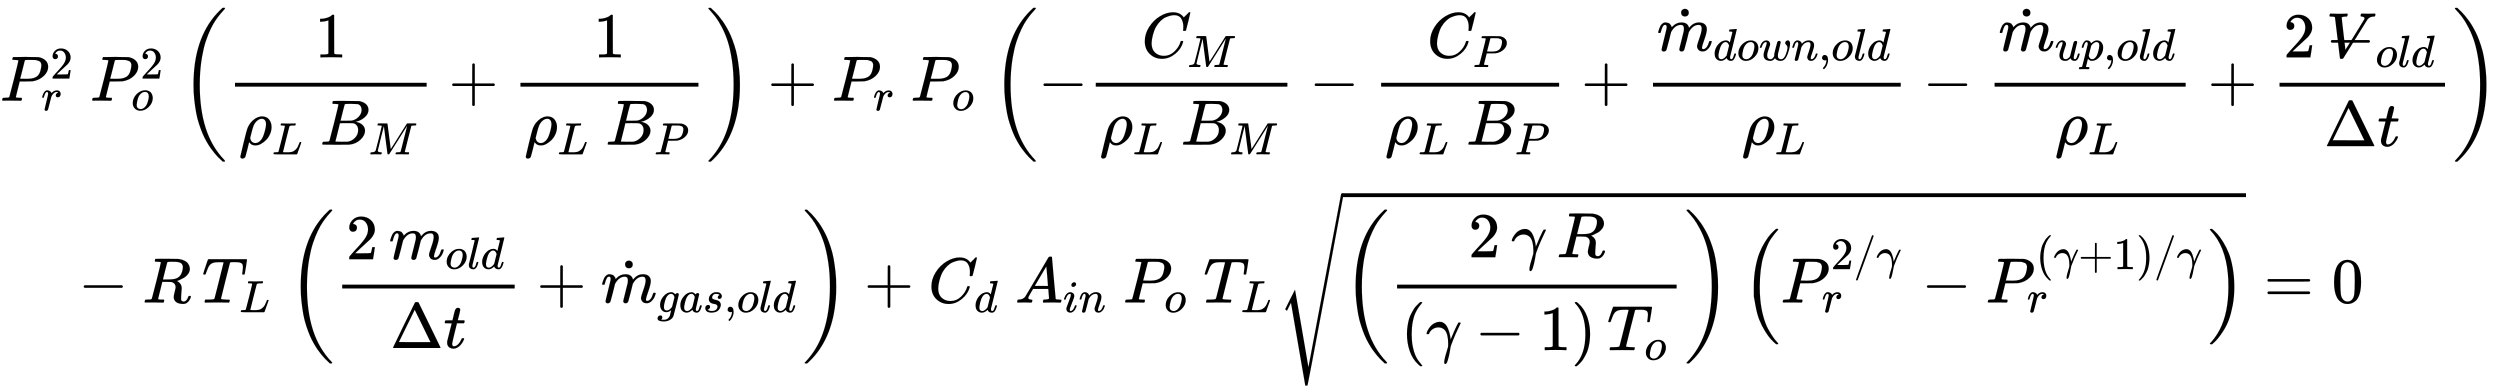 <svg xmlns="http://www.w3.org/2000/svg" role="img" aria-hidden="true" style="vertical-align: -10.51ex;font-size: 16pt;font-family: 'Cambria Math';color: Black;" viewBox="0 -1571.3 38991.5 6100.2" focusable="false" width="90.561ex" height="14.168ex" xmlns:xlink="http://www.w3.org/1999/xlink"><defs id="MathJax_SVG_glyphs"><path id="MJMATHI-50" stroke-width="1" d="M 287 628 Q 287 635 230 637 Q 206 637 199 638 T 192 648 Q 192 649 194 659 Q 200 679 203 681 T 397 683 Q 587 682 600 680 Q 664 669 707 631 T 751 530 Q 751 453 685 389 Q 616 321 507 303 Q 500 302 402 301 H 307 L 277 182 Q 247 66 247 59 Q 247 55 248 54 T 255 50 T 272 48 T 305 46 H 336 Q 342 37 342 35 Q 342 19 335 5 Q 330 0 319 0 Q 316 0 282 1 T 182 2 Q 120 2 87 2 T 51 1 Q 33 1 33 11 Q 33 13 36 25 Q 40 41 44 43 T 67 46 Q 94 46 127 49 Q 141 52 146 61 Q 149 65 218 339 T 287 628 Z M 645 554 Q 645 567 643 575 T 634 597 T 609 619 T 560 635 Q 553 636 480 637 Q 463 637 445 637 T 416 636 T 404 636 Q 391 635 386 627 Q 384 621 367 550 T 332 412 T 314 344 Q 314 342 395 342 H 407 H 430 Q 542 342 590 392 Q 617 419 631 471 T 645 554 Z" /><path id="MJMAIN-32" stroke-width="1" d="M 109 429 Q 82 429 66 447 T 50 491 Q 50 562 103 614 T 235 666 Q 326 666 387 610 T 449 465 Q 449 422 429 383 T 381 315 T 301 241 Q 265 210 201 149 L 142 93 L 218 92 Q 375 92 385 97 Q 392 99 409 186 V 189 H 449 V 186 Q 448 183 436 95 T 421 3 V 0 H 50 V 19 V 31 Q 50 38 56 46 T 86 81 Q 115 113 136 137 Q 145 147 170 174 T 204 211 T 233 244 T 261 278 T 284 308 T 305 340 T 320 369 T 333 401 T 340 431 T 343 464 Q 343 527 309 573 T 212 619 Q 179 619 154 602 T 119 569 T 109 550 Q 109 549 114 549 Q 132 549 151 535 T 170 489 Q 170 464 154 447 T 109 429 Z" /><path id="MJMATHI-72" stroke-width="1" d="M 21 287 Q 22 290 23 295 T 28 317 T 38 348 T 53 381 T 73 411 T 99 433 T 132 442 Q 161 442 183 430 T 214 408 T 225 388 Q 227 382 228 382 T 236 389 Q 284 441 347 441 H 350 Q 398 441 422 400 Q 430 381 430 363 Q 430 333 417 315 T 391 292 T 366 288 Q 346 288 334 299 T 322 328 Q 322 376 378 392 Q 356 405 342 405 Q 286 405 239 331 Q 229 315 224 298 T 190 165 Q 156 25 151 16 Q 138 -11 108 -11 Q 95 -11 87 -5 T 76 7 T 74 17 Q 74 30 114 189 T 154 366 Q 154 405 128 405 Q 107 405 92 377 T 68 316 T 57 280 Q 55 278 41 278 H 27 Q 21 284 21 287 Z" /><path id="MJMATHI-6F" stroke-width="1" d="M 201 -11 Q 126 -11 80 38 T 34 156 Q 34 221 64 279 T 146 380 Q 222 441 301 441 Q 333 441 341 440 Q 354 437 367 433 T 402 417 T 438 387 T 464 338 T 476 268 Q 476 161 390 75 T 201 -11 Z M 121 120 Q 121 70 147 48 T 206 26 Q 250 26 289 58 T 351 142 Q 360 163 374 216 T 388 308 Q 388 352 370 375 Q 346 405 306 405 Q 243 405 195 347 Q 158 303 140 230 T 121 120 Z" /><path id="MJMAIN-28" stroke-width="1" d="M 94 250 Q 94 319 104 381 T 127 488 T 164 576 T 202 643 T 244 695 T 277 729 T 302 750 H 315 H 319 Q 333 750 333 741 Q 333 738 316 720 T 275 667 T 226 581 T 184 443 T 167 250 T 184 58 T 225 -81 T 274 -167 T 316 -220 T 333 -241 Q 333 -250 318 -250 H 315 H 302 L 274 -226 Q 180 -141 137 -14 T 94 250 Z" /><path id="MJMAIN-31" stroke-width="1" d="M 213 578 L 200 573 Q 186 568 160 563 T 102 556 H 83 V 602 H 102 Q 149 604 189 617 T 245 641 T 273 663 Q 275 666 285 666 Q 294 666 302 660 V 361 L 303 61 Q 310 54 315 52 T 339 48 T 401 46 H 427 V 0 H 416 Q 395 3 257 3 Q 121 3 100 0 H 88 V 46 H 114 Q 136 46 152 46 T 177 47 T 193 50 T 201 52 T 207 57 T 213 61 V 578 Z" /><path id="MJMATHI-3C1" stroke-width="1" d="M 58 -216 Q 25 -216 23 -186 Q 23 -176 73 26 T 127 234 Q 143 289 182 341 Q 252 427 341 441 Q 343 441 349 441 T 359 442 Q 432 442 471 394 T 510 276 Q 510 219 486 165 T 425 74 T 345 13 T 266 -10 H 255 H 248 Q 197 -10 165 35 L 160 41 L 133 -71 Q 108 -168 104 -181 T 92 -202 Q 76 -216 58 -216 Z M 424 322 Q 424 359 407 382 T 357 405 Q 322 405 287 376 T 231 300 Q 217 269 193 170 L 176 102 Q 193 26 260 26 Q 298 26 334 62 Q 367 92 389 158 T 418 266 T 424 322 Z" /><path id="MJMATHI-4C" stroke-width="1" d="M 228 637 Q 194 637 192 641 Q 191 643 191 649 Q 191 673 202 682 Q 204 683 217 683 Q 271 680 344 680 Q 485 680 506 683 H 518 Q 524 677 524 674 T 522 656 Q 517 641 513 637 H 475 Q 406 636 394 628 Q 387 624 380 600 T 313 336 Q 297 271 279 198 T 252 88 L 243 52 Q 243 48 252 48 T 311 46 H 328 Q 360 46 379 47 T 428 54 T 478 72 T 522 106 T 564 161 Q 580 191 594 228 T 611 270 Q 616 273 628 273 H 641 Q 647 264 647 262 T 627 203 T 583 83 T 557 9 Q 555 4 553 3 T 537 0 T 494 -1 Q 483 -1 418 -1 T 294 0 H 116 Q 32 0 32 10 Q 32 17 34 24 Q 39 43 44 45 Q 48 46 59 46 H 65 Q 92 46 125 49 Q 139 52 144 61 Q 147 65 216 339 T 285 628 Q 285 635 228 637 Z" /><path id="MJMATHI-42" stroke-width="1" d="M 231 637 Q 204 637 199 638 T 194 649 Q 194 676 205 682 Q 206 683 335 683 Q 594 683 608 681 Q 671 671 713 636 T 756 544 Q 756 480 698 429 T 565 360 L 555 357 Q 619 348 660 311 T 702 219 Q 702 146 630 78 T 453 1 Q 446 0 242 0 Q 42 0 39 2 Q 35 5 35 10 Q 35 17 37 24 Q 42 43 47 45 Q 51 46 62 46 H 68 Q 95 46 128 49 Q 142 52 147 61 Q 150 65 219 339 T 288 628 Q 288 635 231 637 Z M 649 544 Q 649 574 634 600 T 585 634 Q 578 636 493 637 Q 473 637 451 637 T 416 636 H 403 Q 388 635 384 626 Q 382 622 352 506 Q 352 503 351 500 L 320 374 H 401 Q 482 374 494 376 Q 554 386 601 434 T 649 544 Z M 595 229 Q 595 273 572 302 T 512 336 Q 506 337 429 337 Q 311 337 310 336 Q 310 334 293 263 T 258 122 L 240 52 Q 240 48 252 48 T 333 46 Q 422 46 429 47 Q 491 54 543 105 T 595 229 Z" /><path id="MJMATHI-4D" stroke-width="1" d="M 289 629 Q 289 635 232 637 Q 208 637 201 638 T 194 648 Q 194 649 196 659 Q 197 662 198 666 T 199 671 T 201 676 T 203 679 T 207 681 T 212 683 T 220 683 T 232 684 Q 238 684 262 684 T 307 683 Q 386 683 398 683 T 414 678 Q 415 674 451 396 L 487 117 L 510 154 Q 534 190 574 254 T 662 394 Q 837 673 839 675 Q 840 676 842 678 T 846 681 L 852 683 H 948 Q 965 683 988 683 T 1017 684 Q 1051 684 1051 673 Q 1051 668 1048 656 T 1045 643 Q 1041 637 1008 637 Q 968 636 957 634 T 939 623 Q 936 618 867 340 T 797 59 Q 797 55 798 54 T 805 50 T 822 48 T 855 46 H 886 Q 892 37 892 35 Q 892 19 885 5 Q 880 0 869 0 Q 864 0 828 1 T 736 2 Q 675 2 644 2 T 609 1 Q 592 1 592 11 Q 592 13 594 25 Q 598 41 602 43 T 625 46 Q 652 46 685 49 Q 699 52 704 61 Q 706 65 742 207 T 813 490 T 848 631 L 654 322 Q 458 10 453 5 Q 451 4 449 3 Q 444 0 433 0 Q 418 0 415 7 Q 413 11 374 317 L 335 624 L 267 354 Q 200 88 200 79 Q 206 46 272 46 H 282 Q 288 41 289 37 T 286 19 Q 282 3 278 1 Q 274 0 267 0 Q 265 0 255 0 T 221 1 T 157 2 Q 127 2 95 1 T 58 0 Q 43 0 39 2 T 35 11 Q 35 13 38 25 T 43 40 Q 45 46 65 46 Q 135 46 154 86 Q 158 92 223 354 T 289 629 Z" /><path id="MJMAIN-2B" stroke-width="1" d="M 56 237 T 56 250 T 70 270 H 369 V 420 L 370 570 Q 380 583 389 583 Q 402 583 409 568 V 270 H 707 Q 722 262 722 250 T 707 230 H 409 V -68 Q 401 -82 391 -82 H 389 H 387 Q 375 -82 369 -68 V 230 H 70 Q 56 237 56 250 Z" /><path id="MJMAIN-29" stroke-width="1" d="M 60 749 L 64 750 Q 69 750 74 750 H 86 L 114 726 Q 208 641 251 514 T 294 250 Q 294 182 284 119 T 261 12 T 224 -76 T 186 -143 T 145 -194 T 113 -227 T 90 -246 Q 87 -249 86 -250 H 74 Q 66 -250 63 -250 T 58 -247 T 55 -238 Q 56 -237 66 -225 Q 221 -64 221 250 T 66 725 Q 56 737 55 738 Q 55 746 60 749 Z" /><path id="MJSZ3-28" stroke-width="1" d="M 701 -940 Q 701 -943 695 -949 H 664 Q 662 -947 636 -922 T 591 -879 T 537 -818 T 475 -737 T 412 -636 T 350 -511 T 295 -362 T 250 -186 T 221 17 T 209 251 Q 209 962 573 1361 Q 596 1386 616 1405 T 649 1437 T 664 1450 H 695 Q 701 1444 701 1441 Q 701 1436 681 1415 T 629 1356 T 557 1261 T 476 1118 T 400 927 T 340 675 T 308 359 Q 306 321 306 250 Q 306 -139 400 -430 T 690 -924 Q 701 -936 701 -940 Z" /><path id="MJSZ3-29" stroke-width="1" d="M 34 1438 Q 34 1446 37 1448 T 50 1450 H 56 H 71 Q 73 1448 99 1423 T 144 1380 T 198 1319 T 260 1238 T 323 1137 T 385 1013 T 440 864 T 485 688 T 514 485 T 526 251 Q 526 134 519 53 Q 472 -519 162 -860 Q 139 -885 119 -904 T 86 -936 T 71 -949 H 56 Q 43 -949 39 -947 T 34 -937 Q 88 -883 140 -813 Q 428 -430 428 251 Q 428 453 402 628 T 338 922 T 245 1146 T 145 1309 T 46 1425 Q 44 1427 42 1429 T 39 1433 T 36 1436 L 34 1438 Z" /><path id="MJMAIN-2212" stroke-width="1" d="M 84 237 T 84 250 T 98 270 H 679 Q 694 262 694 250 T 679 230 H 98 Q 84 237 84 250 Z" /><path id="MJMATHI-43" stroke-width="1" d="M 50 252 Q 50 367 117 473 T 286 641 T 490 704 Q 580 704 633 653 Q 642 643 648 636 T 656 626 L 657 623 Q 660 623 684 649 Q 691 655 699 663 T 715 679 T 725 690 L 740 705 H 746 Q 760 705 760 698 Q 760 694 728 561 Q 692 422 692 421 Q 690 416 687 415 T 669 413 H 653 Q 647 419 647 422 Q 647 423 648 429 T 650 449 T 651 481 Q 651 552 619 605 T 510 659 Q 484 659 454 652 T 382 628 T 299 572 T 226 479 Q 194 422 175 346 T 156 222 Q 156 108 232 58 Q 280 24 350 24 Q 441 24 512 92 T 606 240 Q 610 253 612 255 T 628 257 Q 648 257 648 248 Q 648 243 647 239 Q 618 132 523 55 T 319 -22 Q 206 -22 128 53 T 50 252 Z" /><path id="MJMATHI-6D" stroke-width="1" d="M 21 287 Q 22 293 24 303 T 36 341 T 56 388 T 88 425 T 132 442 T 175 435 T 205 417 T 221 395 T 229 376 L 231 369 Q 231 367 232 367 L 243 378 Q 303 442 384 442 Q 401 442 415 440 T 441 433 T 460 423 T 475 411 T 485 398 T 493 385 T 497 373 T 500 364 T 502 357 L 510 367 Q 573 442 659 442 Q 713 442 746 415 T 780 336 Q 780 285 742 178 T 704 50 Q 705 36 709 31 T 724 26 Q 752 26 776 56 T 815 138 Q 818 149 821 151 T 837 153 Q 857 153 857 145 Q 857 144 853 130 Q 845 101 831 73 T 785 17 T 716 -10 Q 669 -10 648 17 T 627 73 Q 627 92 663 193 T 700 345 Q 700 404 656 404 H 651 Q 565 404 506 303 L 499 291 L 466 157 Q 433 26 428 16 Q 415 -11 385 -11 Q 372 -11 364 -4 T 353 8 T 350 18 Q 350 29 384 161 L 420 307 Q 423 322 423 345 Q 423 404 379 404 H 374 Q 288 404 229 303 L 222 291 L 189 157 Q 156 26 151 16 Q 138 -11 108 -11 Q 95 -11 87 -5 T 76 7 T 74 17 Q 74 30 112 181 Q 151 335 151 342 Q 154 357 154 369 Q 154 405 129 405 Q 107 405 92 377 T 69 316 T 57 280 Q 55 278 41 278 H 27 Q 21 284 21 287 Z" /><path id="MJMAIN-2D9" stroke-width="1" d="M 190 609 Q 190 637 208 653 T 252 669 Q 275 667 292 652 T 309 609 Q 309 579 292 564 T 250 549 Q 225 549 208 564 T 190 609 Z" /><path id="MJMATHI-64" stroke-width="1" d="M 366 683 Q 367 683 438 688 T 511 694 Q 523 694 523 686 Q 523 679 450 384 T 375 83 T 374 68 Q 374 26 402 26 Q 411 27 422 35 Q 443 55 463 131 Q 469 151 473 152 Q 475 153 483 153 H 487 H 491 Q 506 153 506 145 Q 506 140 503 129 Q 490 79 473 48 T 445 8 T 417 -8 Q 409 -10 393 -10 Q 359 -10 336 5 T 306 36 L 300 51 Q 299 52 296 50 Q 294 48 292 46 Q 233 -10 172 -10 Q 117 -10 75 30 T 33 157 Q 33 205 53 255 T 101 341 Q 148 398 195 420 T 280 442 Q 336 442 364 400 Q 369 394 369 396 Q 370 400 396 505 T 424 616 Q 424 629 417 632 T 378 637 H 357 Q 351 643 351 645 T 353 664 Q 358 683 366 683 Z M 352 326 Q 329 405 277 405 Q 242 405 210 374 T 160 293 Q 131 214 119 129 Q 119 126 119 118 T 118 106 Q 118 61 136 44 T 179 26 Q 233 26 290 98 L 298 109 L 352 326 Z" /><path id="MJMATHI-77" stroke-width="1" d="M 580 385 Q 580 406 599 424 T 641 443 Q 659 443 674 425 T 690 368 Q 690 339 671 253 Q 656 197 644 161 T 609 80 T 554 12 T 482 -11 Q 438 -11 404 5 T 355 48 Q 354 47 352 44 Q 311 -11 252 -11 Q 226 -11 202 -5 T 155 14 T 118 53 T 104 116 Q 104 170 138 262 T 173 379 Q 173 380 173 381 Q 173 390 173 393 T 169 400 T 158 404 H 154 Q 131 404 112 385 T 82 344 T 65 302 T 57 280 Q 55 278 41 278 H 27 Q 21 284 21 287 Q 21 293 29 315 T 52 366 T 96 418 T 161 441 Q 204 441 227 416 T 250 358 Q 250 340 217 250 T 184 111 Q 184 65 205 46 T 258 26 Q 301 26 334 87 L 339 96 V 119 Q 339 122 339 128 T 340 136 T 341 143 T 342 152 T 345 165 T 348 182 T 354 206 T 362 238 T 373 281 Q 402 395 406 404 Q 419 431 449 431 Q 468 431 475 421 T 483 402 Q 483 389 454 274 T 422 142 Q 420 131 420 107 V 100 Q 420 85 423 71 T 442 42 T 487 26 Q 558 26 600 148 Q 609 171 620 213 T 632 273 Q 632 306 619 325 T 593 357 T 580 385 Z" /><path id="MJMATHI-6E" stroke-width="1" d="M 21 287 Q 22 293 24 303 T 36 341 T 56 388 T 89 425 T 135 442 Q 171 442 195 424 T 225 390 T 231 369 Q 231 367 232 367 L 243 378 Q 304 442 382 442 Q 436 442 469 415 T 503 336 T 465 179 T 427 52 Q 427 26 444 26 Q 450 26 453 27 Q 482 32 505 65 T 540 145 Q 542 153 560 153 Q 580 153 580 145 Q 580 144 576 130 Q 568 101 554 73 T 508 17 T 439 -10 Q 392 -10 371 17 T 350 73 Q 350 92 386 193 T 423 345 Q 423 404 379 404 H 374 Q 288 404 229 303 L 222 291 L 189 157 Q 156 26 151 16 Q 138 -11 108 -11 Q 95 -11 87 -5 T 76 7 T 74 17 Q 74 30 112 180 T 152 343 Q 153 348 153 366 Q 153 405 129 405 Q 91 405 66 305 Q 60 285 60 284 Q 58 278 41 278 H 27 Q 21 284 21 287 Z" /><path id="MJMAIN-2C" stroke-width="1" d="M 78 35 T 78 60 T 94 103 T 137 121 Q 165 121 187 96 T 210 8 Q 210 -27 201 -60 T 180 -117 T 154 -158 T 130 -185 T 117 -194 Q 113 -194 104 -185 T 95 -172 Q 95 -168 106 -156 T 131 -126 T 157 -76 T 173 -3 V 9 L 172 8 Q 170 7 167 6 T 161 3 T 152 1 T 140 0 Q 113 0 96 17 Z" /><path id="MJMATHI-6C" stroke-width="1" d="M 117 59 Q 117 26 142 26 Q 179 26 205 131 Q 211 151 215 152 Q 217 153 225 153 H 229 Q 238 153 241 153 T 246 151 T 248 144 Q 247 138 245 128 T 234 90 T 214 43 T 183 6 T 137 -11 Q 101 -11 70 11 T 38 85 Q 38 97 39 102 L 104 360 Q 167 615 167 623 Q 167 626 166 628 T 162 632 T 157 634 T 149 635 T 141 636 T 132 637 T 122 637 Q 112 637 109 637 T 101 638 T 95 641 T 94 647 Q 94 649 96 661 Q 101 680 107 682 T 179 688 Q 194 689 213 690 T 243 693 T 254 694 Q 266 694 266 686 Q 266 675 193 386 T 118 83 Q 118 81 118 75 T 117 65 V 59 Z" /><path id="MJMATHI-75" stroke-width="1" d="M 21 287 Q 21 295 30 318 T 55 370 T 99 420 T 158 442 Q 204 442 227 417 T 250 358 Q 250 340 216 246 T 182 105 Q 182 62 196 45 T 238 27 T 291 44 T 328 78 L 339 95 Q 341 99 377 247 Q 407 367 413 387 T 427 416 Q 444 431 463 431 Q 480 431 488 421 T 496 402 L 420 84 Q 419 79 419 68 Q 419 43 426 35 T 447 26 Q 469 29 482 57 T 512 145 Q 514 153 532 153 Q 551 153 551 144 Q 550 139 549 130 T 540 98 T 523 55 T 498 17 T 462 -8 Q 454 -10 438 -10 Q 372 -10 347 46 Q 345 45 336 36 T 318 21 T 296 6 T 267 -6 T 233 -11 Q 189 -11 155 7 Q 103 38 103 113 Q 103 170 138 262 T 173 379 Q 173 380 173 381 Q 173 390 173 393 T 169 400 T 158 404 H 154 Q 131 404 112 385 T 82 344 T 65 302 T 57 280 Q 55 278 41 278 H 27 Q 21 284 21 287 Z" /><path id="MJMATHI-70" stroke-width="1" d="M 23 287 Q 24 290 25 295 T 30 317 T 40 348 T 55 381 T 75 411 T 101 433 T 134 442 Q 209 442 230 378 L 240 387 Q 302 442 358 442 Q 423 442 460 395 T 497 281 Q 497 173 421 82 T 249 -10 Q 227 -10 210 -4 Q 199 1 187 11 T 168 28 L 161 36 Q 160 35 139 -51 T 118 -138 Q 118 -144 126 -145 T 163 -148 H 188 Q 194 -155 194 -157 T 191 -175 Q 188 -187 185 -190 T 172 -194 Q 170 -194 161 -194 T 127 -193 T 65 -192 Q -5 -192 -24 -194 H -32 Q -39 -187 -39 -183 Q -37 -156 -26 -148 H -6 Q 28 -147 33 -136 Q 36 -130 94 103 T 155 350 Q 156 355 156 364 Q 156 405 131 405 Q 109 405 94 377 T 71 316 T 59 280 Q 57 278 43 278 H 29 Q 23 284 23 287 Z M 178 102 Q 200 26 252 26 Q 282 26 310 49 T 356 107 Q 374 141 392 215 T 411 325 V 331 Q 411 405 350 405 Q 339 405 328 402 T 306 393 T 286 380 T 269 365 T 254 350 T 243 336 T 235 326 L 232 322 Q 232 321 229 308 T 218 264 T 204 212 Q 178 106 178 102 Z" /><path id="MJMATHI-56" stroke-width="1" d="M 52 648 Q 52 670 65 683 H 76 Q 118 680 181 680 Q 299 680 320 683 H 330 Q 336 677 336 674 T 334 656 Q 329 641 325 637 H 304 Q 282 635 274 635 Q 245 630 242 620 Q 242 618 271 369 T 301 118 L 374 235 Q 447 352 520 471 T 595 594 Q 599 601 599 609 Q 599 633 555 637 Q 537 637 537 648 Q 537 649 539 661 Q 542 675 545 679 T 558 683 Q 560 683 570 683 T 604 682 T 668 681 Q 737 681 755 683 H 762 Q 769 676 769 672 Q 769 655 760 640 Q 757 637 743 637 Q 730 636 719 635 T 698 630 T 682 623 T 670 615 T 660 608 T 652 599 T 645 592 L 452 282 Q 272 -9 266 -16 Q 263 -18 259 -21 L 241 -22 H 234 Q 216 -22 216 -15 Q 213 -9 177 305 Q 139 623 138 626 Q 133 637 76 637 H 59 Q 52 642 52 648 Z" /><path id="MJMAIN-394" stroke-width="1" d="M 51 0 Q 46 4 46 7 Q 46 9 215 357 T 388 709 Q 391 716 416 716 Q 439 716 444 709 Q 447 705 616 357 T 786 7 Q 786 4 781 0 H 51 Z M 507 344 L 384 596 L 137 92 L 383 91 H 630 Q 630 93 507 344 Z" /><path id="MJMATHI-74" stroke-width="1" d="M 26 385 Q 19 392 19 395 Q 19 399 22 411 T 27 425 Q 29 430 36 430 T 87 431 H 140 L 159 511 Q 162 522 166 540 T 173 566 T 179 586 T 187 603 T 197 615 T 211 624 T 229 626 Q 247 625 254 615 T 261 596 Q 261 589 252 549 T 232 470 L 222 433 Q 222 431 272 431 H 323 Q 330 424 330 420 Q 330 398 317 385 H 210 L 174 240 Q 135 80 135 68 Q 135 26 162 26 Q 197 26 230 60 T 283 144 Q 285 150 288 151 T 303 153 H 307 Q 322 153 322 145 Q 322 142 319 133 Q 314 117 301 95 T 267 48 T 216 6 T 155 -11 Q 125 -11 98 4 T 59 56 Q 57 64 57 83 V 101 L 92 241 Q 127 382 128 383 Q 128 385 77 385 H 26 Z" /><path id="MJMATHI-52" stroke-width="1" d="M 230 637 Q 203 637 198 638 T 193 649 Q 193 676 204 682 Q 206 683 378 683 Q 550 682 564 680 Q 620 672 658 652 T 712 606 T 733 563 T 739 529 Q 739 484 710 445 T 643 385 T 576 351 T 538 338 L 545 333 Q 612 295 612 223 Q 612 212 607 162 T 602 80 V 71 Q 602 53 603 43 T 614 25 T 640 16 Q 668 16 686 38 T 712 85 Q 717 99 720 102 T 735 105 Q 755 105 755 93 Q 755 75 731 36 Q 693 -21 641 -21 H 632 Q 571 -21 531 4 T 487 82 Q 487 109 502 166 T 517 239 Q 517 290 474 313 Q 459 320 449 321 T 378 323 H 309 L 277 193 Q 244 61 244 59 Q 244 55 245 54 T 252 50 T 269 48 T 302 46 H 333 Q 339 38 339 37 T 336 19 Q 332 6 326 0 H 311 Q 275 2 180 2 Q 146 2 117 2 T 71 2 T 50 1 Q 33 1 33 10 Q 33 12 36 24 Q 41 43 46 45 Q 50 46 61 46 H 67 Q 94 46 127 49 Q 141 52 146 61 Q 149 65 218 339 T 287 628 Q 287 635 230 637 Z M 630 554 Q 630 586 609 608 T 523 636 Q 521 636 500 636 T 462 637 H 440 Q 393 637 386 627 Q 385 624 352 494 T 319 361 Q 319 360 388 360 Q 466 361 492 367 Q 556 377 592 426 Q 608 449 619 486 T 630 554 Z" /><path id="MJMATHI-54" stroke-width="1" d="M 40 437 Q 21 437 21 445 Q 21 450 37 501 T 71 602 L 88 651 Q 93 669 101 677 H 569 H 659 Q 691 677 697 676 T 704 667 Q 704 661 687 553 T 668 444 Q 668 437 649 437 Q 640 437 637 437 T 631 442 L 629 445 Q 629 451 635 490 T 641 551 Q 641 586 628 604 T 573 629 Q 568 630 515 631 Q 469 631 457 630 T 439 622 Q 438 621 368 343 T 298 60 Q 298 48 386 46 Q 418 46 427 45 T 436 36 Q 436 31 433 22 Q 429 4 424 1 L 422 0 Q 419 0 415 0 Q 410 0 363 1 T 228 2 Q 99 2 64 0 H 49 Q 43 6 43 9 T 45 27 Q 49 40 55 46 H 83 H 94 Q 174 46 189 55 Q 190 56 191 56 Q 196 59 201 76 T 241 233 Q 258 301 269 344 Q 339 619 339 625 Q 339 630 310 630 H 279 Q 212 630 191 624 Q 146 614 121 583 T 67 467 Q 60 445 57 441 T 43 437 H 40 Z" /><path id="MJMATHI-67" stroke-width="1" d="M 311 43 Q 296 30 267 15 T 206 0 Q 143 0 105 45 T 66 160 Q 66 265 143 353 T 314 442 Q 361 442 401 394 L 404 398 Q 406 401 409 404 T 418 412 T 431 419 T 447 422 Q 461 422 470 413 T 480 394 Q 480 379 423 152 T 363 -80 Q 345 -134 286 -169 T 151 -205 Q 10 -205 10 -137 Q 10 -111 28 -91 T 74 -71 Q 89 -71 102 -80 T 116 -111 Q 116 -121 114 -130 T 107 -144 T 99 -154 T 92 -162 L 90 -164 H 91 Q 101 -167 151 -167 Q 189 -167 211 -155 Q 234 -144 254 -122 T 282 -75 Q 288 -56 298 -13 Q 311 35 311 43 Z M 384 328 L 380 339 Q 377 350 375 354 T 369 368 T 359 382 T 346 393 T 328 402 T 306 405 Q 262 405 221 352 Q 191 313 171 233 T 151 117 Q 151 38 213 38 Q 269 38 323 108 L 331 118 L 384 328 Z" /><path id="MJMATHI-61" stroke-width="1" d="M 33 157 Q 33 258 109 349 T 280 441 Q 331 441 370 392 Q 386 422 416 422 Q 429 422 439 414 T 449 394 Q 449 381 412 234 T 374 68 Q 374 43 381 35 T 402 26 Q 411 27 422 35 Q 443 55 463 131 Q 469 151 473 152 Q 475 153 483 153 H 487 Q 506 153 506 144 Q 506 138 501 117 T 481 63 T 449 13 Q 436 0 417 -8 Q 409 -10 393 -10 Q 359 -10 336 5 T 306 36 L 300 51 Q 299 52 296 50 Q 294 48 292 46 Q 233 -10 172 -10 Q 117 -10 75 30 T 33 157 Z M 351 328 Q 351 334 346 350 T 323 385 T 277 405 Q 242 405 210 374 T 160 293 Q 131 214 119 129 Q 119 126 119 118 T 118 106 Q 118 61 136 44 T 179 26 Q 217 26 254 59 T 298 110 Q 300 114 325 217 T 351 328 Z" /><path id="MJMATHI-73" stroke-width="1" d="M 131 289 Q 131 321 147 354 T 203 415 T 300 442 Q 362 442 390 415 T 419 355 Q 419 323 402 308 T 364 292 Q 351 292 340 300 T 328 326 Q 328 342 337 354 T 354 372 T 367 378 Q 368 378 368 379 Q 368 382 361 388 T 336 399 T 297 405 Q 249 405 227 379 T 204 326 Q 204 301 223 291 T 278 274 T 330 259 Q 396 230 396 163 Q 396 135 385 107 T 352 51 T 289 7 T 195 -10 Q 118 -10 86 19 T 53 87 Q 53 126 74 143 T 118 160 Q 133 160 146 151 T 160 120 Q 160 94 142 76 T 111 58 Q 109 57 108 57 T 107 55 Q 108 52 115 47 T 146 34 T 201 27 Q 237 27 263 38 T 301 66 T 318 97 T 323 122 Q 323 150 302 164 T 254 181 T 195 196 T 148 231 Q 131 256 131 289 Z" /><path id="MJMATHI-41" stroke-width="1" d="M 208 74 Q 208 50 254 46 Q 272 46 272 35 Q 272 34 270 22 Q 267 8 264 4 T 251 0 Q 249 0 239 0 T 205 1 T 141 2 Q 70 2 50 0 H 42 Q 35 7 35 11 Q 37 38 48 46 H 62 Q 132 49 164 96 Q 170 102 345 401 T 523 704 Q 530 716 547 716 H 555 H 572 Q 578 707 578 706 L 606 383 Q 634 60 636 57 Q 641 46 701 46 Q 726 46 726 36 Q 726 34 723 22 Q 720 7 718 4 T 704 0 Q 701 0 690 0 T 651 1 T 578 2 Q 484 2 455 0 H 443 Q 437 6 437 9 T 439 27 Q 443 40 445 43 L 449 46 H 469 Q 523 49 533 63 L 521 213 H 283 L 249 155 Q 208 86 208 74 Z M 516 260 Q 516 271 504 416 T 490 562 L 463 519 Q 447 492 400 412 L 310 260 L 413 259 Q 516 259 516 260 Z" /><path id="MJMATHI-69" stroke-width="1" d="M 184 600 Q 184 624 203 642 T 247 661 Q 265 661 277 649 T 290 619 Q 290 596 270 577 T 226 557 Q 211 557 198 567 T 184 600 Z M 21 287 Q 21 295 30 318 T 54 369 T 98 420 T 158 442 Q 197 442 223 419 T 250 357 Q 250 340 236 301 T 196 196 T 154 83 Q 149 61 149 51 Q 149 26 166 26 Q 175 26 185 29 T 208 43 T 235 78 T 260 137 Q 263 149 265 151 T 282 153 Q 302 153 302 143 Q 302 135 293 112 T 268 61 T 223 11 T 161 -11 Q 129 -11 102 10 T 74 74 Q 74 91 79 106 T 122 220 Q 160 321 166 341 T 173 380 Q 173 404 156 404 H 154 Q 124 404 99 371 T 61 287 Q 60 286 59 284 T 58 281 T 56 279 T 53 278 T 49 278 T 41 278 H 27 Q 21 284 21 287 Z" /><path id="MJMATHI-3B3" stroke-width="1" d="M 31 249 Q 11 249 11 258 Q 11 275 26 304 T 66 365 T 129 418 T 206 441 Q 233 441 239 440 Q 287 429 318 386 T 371 255 Q 385 195 385 170 Q 385 166 386 166 L 398 193 Q 418 244 443 300 T 486 391 T 508 430 Q 510 431 524 431 H 537 Q 543 425 543 422 Q 543 418 522 378 T 463 251 T 391 71 Q 385 55 378 6 T 357 -100 Q 341 -165 330 -190 T 303 -216 Q 286 -216 286 -188 Q 286 -138 340 32 L 346 51 L 347 69 Q 348 79 348 100 Q 348 257 291 317 Q 251 355 196 355 Q 148 355 108 329 T 51 260 Q 49 251 47 251 Q 45 249 31 249 Z" /><path id="MJMAIN-2F" stroke-width="1" d="M 423 750 Q 432 750 438 744 T 444 730 Q 444 725 271 248 T 92 -240 Q 85 -250 75 -250 Q 68 -250 62 -245 T 56 -231 Q 56 -221 230 257 T 407 740 Q 411 750 423 750 Z" /><path id="MJSZ2-28" stroke-width="1" d="M 180 96 T 180 250 T 205 541 T 266 770 T 353 944 T 444 1069 T 527 1150 H 555 Q 561 1144 561 1141 Q 561 1137 545 1120 T 504 1072 T 447 995 T 386 878 T 330 721 T 288 513 T 272 251 Q 272 133 280 56 Q 293 -87 326 -209 T 399 -405 T 475 -531 T 536 -609 T 561 -640 Q 561 -643 555 -649 H 527 Q 483 -612 443 -568 T 353 -443 T 266 -270 T 205 -41 Z" /><path id="MJSZ2-29" stroke-width="1" d="M 35 1138 Q 35 1150 51 1150 H 56 H 69 Q 113 1113 153 1069 T 243 944 T 330 771 T 391 541 T 416 250 T 391 -40 T 330 -270 T 243 -443 T 152 -568 T 69 -649 H 56 Q 43 -649 39 -647 T 35 -637 Q 65 -607 110 -548 Q 283 -316 316 56 Q 324 133 324 251 Q 324 368 316 445 Q 278 877 48 1123 Q 36 1137 35 1138 Z" /><path id="MJSZ4-221A" stroke-width="1" d="M 983 1739 Q 988 1750 1001 1750 Q 1008 1750 1013 1745 T 1020 1733 Q 1020 1726 742 244 T 460 -1241 Q 458 -1250 439 -1250 H 436 Q 424 -1250 424 -1248 L 410 -1166 Q 395 -1083 367 -920 T 312 -601 L 201 44 L 137 -83 L 111 -57 L 187 96 L 264 247 Q 265 246 369 -357 Q 470 -958 473 -963 L 727 384 Q 979 1729 983 1739 Z" /><path id="MJMAIN-3D" stroke-width="1" d="M 56 347 Q 56 360 70 367 H 707 Q 722 359 722 347 Q 722 336 708 328 L 390 327 H 72 Q 56 332 56 347 Z M 56 153 Q 56 168 72 173 H 708 Q 722 163 722 153 Q 722 140 707 133 H 70 Q 56 140 56 153 Z" /><path id="MJMAIN-30" stroke-width="1" d="M 96 585 Q 152 666 249 666 Q 297 666 345 640 T 423 548 Q 460 465 460 320 Q 460 165 417 83 Q 397 41 362 16 T 301 -15 T 250 -22 Q 224 -22 198 -16 T 137 16 T 82 83 Q 39 165 39 320 Q 39 494 96 585 Z M 321 597 Q 291 629 250 629 Q 208 629 178 597 Q 153 571 145 525 T 137 333 Q 137 175 145 125 T 181 46 Q 209 16 250 16 Q 290 16 318 46 Q 347 76 354 130 T 362 333 Q 362 478 354 524 T 321 597 Z" /></defs><g fill="currentColor" stroke="currentColor" stroke-width="0" transform="matrix(1 0 0 -1 0 0)"><use x="0" y="0" xmlns:NS2="http://www.w3.org/1999/xlink" NS2:href="#MJMATHI-50" /><use transform="scale(0.707)" x="1109" y="488" xmlns:NS3="http://www.w3.org/1999/xlink" NS3:href="#MJMAIN-32" /><use transform="scale(0.707)" x="908" y="-212" xmlns:NS4="http://www.w3.org/1999/xlink" NS4:href="#MJMATHI-72" /><g transform="translate(1404)"><use x="0" y="0" xmlns:NS5="http://www.w3.org/1999/xlink" NS5:href="#MJMATHI-50" /><use transform="scale(0.707)" x="1109" y="488" xmlns:NS6="http://www.w3.org/1999/xlink" NS6:href="#MJMAIN-32" /><use transform="scale(0.707)" x="908" y="-210" xmlns:NS7="http://www.w3.org/1999/xlink" NS7:href="#MJMATHI-6F" /></g><g transform="translate(2809)"><use xmlns:NS8="http://www.w3.org/1999/xlink" NS8:href="#MJSZ3-28" /><g transform="translate(736)"><g transform="translate(120)"><rect stroke="none" x="0" y="220" width="2989" height="60" /><use x="1244" y="676" xmlns:NS9="http://www.w3.org/1999/xlink" NS9:href="#MJMAIN-31" /><g transform="translate(60 -686)"><use x="0" y="0" xmlns:NS10="http://www.w3.org/1999/xlink" NS10:href="#MJMATHI-3C1" /><use transform="scale(0.707)" x="731" y="-213" xmlns:NS11="http://www.w3.org/1999/xlink" NS11:href="#MJMATHI-4C" /><g transform="translate(1266)"><use x="0" y="0" xmlns:NS12="http://www.w3.org/1999/xlink" NS12:href="#MJMATHI-42" /><use transform="scale(0.707)" x="1074" y="-213" xmlns:NS13="http://www.w3.org/1999/xlink" NS13:href="#MJMATHI-4D" /></g></g></g></g><use x="4187" y="0" xmlns:NS14="http://www.w3.org/1999/xlink" NS14:href="#MJMAIN-2B" /><g transform="translate(4966)"><g transform="translate(342)"><rect stroke="none" x="0" y="220" width="2776" height="60" /><use x="1138" y="676" xmlns:NS15="http://www.w3.org/1999/xlink" NS15:href="#MJMAIN-31" /><g transform="translate(60 -686)"><use x="0" y="0" xmlns:NS16="http://www.w3.org/1999/xlink" NS16:href="#MJMATHI-3C1" /><use transform="scale(0.707)" x="731" y="-213" xmlns:NS17="http://www.w3.org/1999/xlink" NS17:href="#MJMATHI-4C" /><g transform="translate(1266)"><use x="0" y="0" xmlns:NS18="http://www.w3.org/1999/xlink" NS18:href="#MJMATHI-42" /><use transform="scale(0.707)" x="1074" y="-213" xmlns:NS19="http://www.w3.org/1999/xlink" NS19:href="#MJMATHI-50" /></g></g></g></g><use x="8205" y="-1" xmlns:NS20="http://www.w3.org/1999/xlink" NS20:href="#MJSZ3-29" /></g><use x="11973" y="0" xmlns:NS21="http://www.w3.org/1999/xlink" NS21:href="#MJMAIN-2B" /><g transform="translate(12974)"><use x="0" y="0" xmlns:NS22="http://www.w3.org/1999/xlink" NS22:href="#MJMATHI-50" /><use transform="scale(0.707)" x="908" y="-213" xmlns:NS23="http://www.w3.org/1999/xlink" NS23:href="#MJMATHI-72" /></g><g transform="translate(14202)"><use x="0" y="0" xmlns:NS24="http://www.w3.org/1999/xlink" NS24:href="#MJMATHI-50" /><use transform="scale(0.707)" x="908" y="-213" xmlns:NS25="http://www.w3.org/1999/xlink" NS25:href="#MJMATHI-6F" /></g><g transform="translate(15455)"><use xmlns:NS26="http://www.w3.org/1999/xlink" NS26:href="#MJSZ3-28" /><use x="736" y="0" xmlns:NS27="http://www.w3.org/1999/xlink" NS27:href="#MJMAIN-2212" /><g transform="translate(1515)"><g transform="translate(120)"><rect stroke="none" x="0" y="220" width="2989" height="60" /><g transform="translate(715 676)"><use x="0" y="0" xmlns:NS28="http://www.w3.org/1999/xlink" NS28:href="#MJMATHI-43" /><use transform="scale(0.707)" x="1011" y="-213" xmlns:NS29="http://www.w3.org/1999/xlink" NS29:href="#MJMATHI-4D" /></g><g transform="translate(60 -686)"><use x="0" y="0" xmlns:NS30="http://www.w3.org/1999/xlink" NS30:href="#MJMATHI-3C1" /><use transform="scale(0.707)" x="731" y="-213" xmlns:NS31="http://www.w3.org/1999/xlink" NS31:href="#MJMATHI-4C" /><g transform="translate(1266)"><use x="0" y="0" xmlns:NS32="http://www.w3.org/1999/xlink" NS32:href="#MJMATHI-42" /><use transform="scale(0.707)" x="1074" y="-213" xmlns:NS33="http://www.w3.org/1999/xlink" NS33:href="#MJMATHI-4D" /></g></g></g></g><use x="4966" y="0" xmlns:NS34="http://www.w3.org/1999/xlink" NS34:href="#MJMAIN-2212" /><g transform="translate(5744)"><g transform="translate(342)"><rect stroke="none" x="0" y="220" width="2776" height="60" /><g transform="translate(715 676)"><use x="0" y="0" xmlns:NS35="http://www.w3.org/1999/xlink" NS35:href="#MJMATHI-43" /><use transform="scale(0.707)" x="1011" y="-213" xmlns:NS36="http://www.w3.org/1999/xlink" NS36:href="#MJMATHI-50" /></g><g transform="translate(60 -686)"><use x="0" y="0" xmlns:NS37="http://www.w3.org/1999/xlink" NS37:href="#MJMATHI-3C1" /><use transform="scale(0.707)" x="731" y="-213" xmlns:NS38="http://www.w3.org/1999/xlink" NS38:href="#MJMATHI-4C" /><g transform="translate(1266)"><use x="0" y="0" xmlns:NS39="http://www.w3.org/1999/xlink" NS39:href="#MJMATHI-42" /><use transform="scale(0.707)" x="1074" y="-213" xmlns:NS40="http://www.w3.org/1999/xlink" NS40:href="#MJMATHI-50" /></g></g></g></g><use x="9206" y="0" xmlns:NS41="http://www.w3.org/1999/xlink" NS41:href="#MJMAIN-2B" /><g transform="translate(9984)"><g transform="translate(342)"><rect stroke="none" x="0" y="220" width="3864" height="60" /><g transform="translate(60 779)"><use x="0" y="0" xmlns:NS42="http://www.w3.org/1999/xlink" NS42:href="#MJMATHI-6D" /><use x="189" y="-14" xmlns:NS43="http://www.w3.org/1999/xlink" NS43:href="#MJMAIN-2D9" /><g transform="translate(878 -150)"><use transform="scale(0.707)" x="0" y="0" xmlns:NS44="http://www.w3.org/1999/xlink" NS44:href="#MJMATHI-64" /><use transform="scale(0.707)" x="523" y="0" xmlns:NS45="http://www.w3.org/1999/xlink" NS45:href="#MJMATHI-6F" /><use transform="scale(0.707)" x="1009" y="0" xmlns:NS46="http://www.w3.org/1999/xlink" NS46:href="#MJMATHI-77" /><use transform="scale(0.707)" x="1725" y="0" xmlns:NS47="http://www.w3.org/1999/xlink" NS47:href="#MJMATHI-6E" /><use transform="scale(0.707)" x="2326" y="0" xmlns:NS48="http://www.w3.org/1999/xlink" NS48:href="#MJMAIN-2C" /><use transform="scale(0.707)" x="2604" y="0" xmlns:NS49="http://www.w3.org/1999/xlink" NS49:href="#MJMATHI-6F" /><use transform="scale(0.707)" x="3090" y="0" xmlns:NS50="http://www.w3.org/1999/xlink" NS50:href="#MJMATHI-6C" /><use transform="scale(0.707)" x="3388" y="0" xmlns:NS51="http://www.w3.org/1999/xlink" NS51:href="#MJMATHI-64" /></g></g><g transform="translate(1382 -686)"><use x="0" y="0" xmlns:NS52="http://www.w3.org/1999/xlink" NS52:href="#MJMATHI-3C1" /><use transform="scale(0.707)" x="731" y="-213" xmlns:NS53="http://www.w3.org/1999/xlink" NS53:href="#MJMATHI-4C" /></g></g></g><use x="14533" y="0" xmlns:NS54="http://www.w3.org/1999/xlink" NS54:href="#MJMAIN-2212" /><g transform="translate(15312)"><g transform="translate(342)"><rect stroke="none" x="0" y="220" width="2980" height="60" /><g transform="translate(60 779)"><use x="0" y="0" xmlns:NS55="http://www.w3.org/1999/xlink" NS55:href="#MJMATHI-6D" /><use x="189" y="-14" xmlns:NS56="http://www.w3.org/1999/xlink" NS56:href="#MJMAIN-2D9" /><g transform="translate(878 -150)"><use transform="scale(0.707)" x="0" y="0" xmlns:NS57="http://www.w3.org/1999/xlink" NS57:href="#MJMATHI-75" /><use transform="scale(0.707)" x="572" y="0" xmlns:NS58="http://www.w3.org/1999/xlink" NS58:href="#MJMATHI-70" /><use transform="scale(0.707)" x="1076" y="0" xmlns:NS59="http://www.w3.org/1999/xlink" NS59:href="#MJMAIN-2C" /><use transform="scale(0.707)" x="1354" y="0" xmlns:NS60="http://www.w3.org/1999/xlink" NS60:href="#MJMATHI-6F" /><use transform="scale(0.707)" x="1840" y="0" xmlns:NS61="http://www.w3.org/1999/xlink" NS61:href="#MJMATHI-6C" /><use transform="scale(0.707)" x="2138" y="0" xmlns:NS62="http://www.w3.org/1999/xlink" NS62:href="#MJMATHI-64" /></g></g><g transform="translate(940 -686)"><use x="0" y="0" xmlns:NS63="http://www.w3.org/1999/xlink" NS63:href="#MJMATHI-3C1" /><use transform="scale(0.707)" x="731" y="-213" xmlns:NS64="http://www.w3.org/1999/xlink" NS64:href="#MJMATHI-4C" /></g></g></g><use x="18977" y="0" xmlns:NS65="http://www.w3.org/1999/xlink" NS65:href="#MJMAIN-2B" /><g transform="translate(19756)"><g transform="translate(342)"><rect stroke="none" x="0" y="220" width="2581" height="60" /><g transform="translate(60 676)"><use x="0" y="0" xmlns:NS66="http://www.w3.org/1999/xlink" NS66:href="#MJMAIN-32" /><use x="667" y="0" xmlns:NS67="http://www.w3.org/1999/xlink" NS67:href="#MJMATHI-56" /><g transform="translate(1436)"><g><use x="-779" y="0" xmlns:NS68="http://www.w3.org/1999/xlink" NS68:href="#MJMAIN-2212" /></g><g transform="translate(0 -150)"><use transform="scale(0.707)" x="0" y="0" xmlns:NS69="http://www.w3.org/1999/xlink" NS69:href="#MJMATHI-6F" /><use transform="scale(0.707)" x="485" y="0" xmlns:NS70="http://www.w3.org/1999/xlink" NS70:href="#MJMATHI-6C" /><use transform="scale(0.707)" x="784" y="0" xmlns:NS71="http://www.w3.org/1999/xlink" NS71:href="#MJMATHI-64" /></g></g></g><g transform="translate(693 -708)"><use x="0" y="0" xmlns:NS72="http://www.w3.org/1999/xlink" NS72:href="#MJMAIN-394" /><use x="833" y="0" xmlns:NS73="http://www.w3.org/1999/xlink" NS73:href="#MJMATHI-74" /></g></g></g><use x="22799" y="-1" xmlns:NS74="http://www.w3.org/1999/xlink" NS74:href="#MJSZ3-29" /></g><g transform="translate(0 -3148)"><g transform="translate(1222)"><use x="0" y="0" xmlns:NS75="http://www.w3.org/1999/xlink" NS75:href="#MJMAIN-2212" /><use x="1000" y="0" xmlns:NS76="http://www.w3.org/1999/xlink" NS76:href="#MJMATHI-52" /><g transform="translate(1926)"><use x="0" y="0" xmlns:NS77="http://www.w3.org/1999/xlink" NS77:href="#MJMATHI-54" /><use transform="scale(0.707)" x="826" y="-213" xmlns:NS78="http://www.w3.org/1999/xlink" NS78:href="#MJMATHI-4C" /></g><g transform="translate(3259)"><use xmlns:NS79="http://www.w3.org/1999/xlink" NS79:href="#MJSZ3-28" /><g transform="translate(736)"><g transform="translate(120)"><rect stroke="none" x="0" y="220" width="2690" height="60" /><g transform="translate(60 676)"><use x="0" y="0" xmlns:NS80="http://www.w3.org/1999/xlink" NS80:href="#MJMAIN-32" /><g transform="translate(667)"><use x="0" y="0" xmlns:NS81="http://www.w3.org/1999/xlink" NS81:href="#MJMATHI-6D" /><g transform="translate(878 -150)"><use transform="scale(0.707)" x="0" y="0" xmlns:NS82="http://www.w3.org/1999/xlink" NS82:href="#MJMATHI-6F" /><use transform="scale(0.707)" x="485" y="0" xmlns:NS83="http://www.w3.org/1999/xlink" NS83:href="#MJMATHI-6C" /><use transform="scale(0.707)" x="784" y="0" xmlns:NS84="http://www.w3.org/1999/xlink" NS84:href="#MJMATHI-64" /></g></g></g><g transform="translate(747 -708)"><use x="0" y="0" xmlns:NS85="http://www.w3.org/1999/xlink" NS85:href="#MJMAIN-394" /><use x="833" y="0" xmlns:NS86="http://www.w3.org/1999/xlink" NS86:href="#MJMATHI-74" /></g></g></g><use x="3888" y="0" xmlns:NS87="http://www.w3.org/1999/xlink" NS87:href="#MJMAIN-2B" /><g transform="translate(4889)"><use x="0" y="0" xmlns:NS88="http://www.w3.org/1999/xlink" NS88:href="#MJMATHI-6D" /><use x="189" y="-14" xmlns:NS89="http://www.w3.org/1999/xlink" NS89:href="#MJMAIN-2D9" /><g transform="translate(878 -150)"><use transform="scale(0.707)" x="0" y="0" xmlns:NS90="http://www.w3.org/1999/xlink" NS90:href="#MJMATHI-67" /><use transform="scale(0.707)" x="480" y="0" xmlns:NS91="http://www.w3.org/1999/xlink" NS91:href="#MJMATHI-61" /><use transform="scale(0.707)" x="1010" y="0" xmlns:NS92="http://www.w3.org/1999/xlink" NS92:href="#MJMATHI-73" /><use transform="scale(0.707)" x="1479" y="0" xmlns:NS93="http://www.w3.org/1999/xlink" NS93:href="#MJMAIN-2C" /><use transform="scale(0.707)" x="1758" y="0" xmlns:NS94="http://www.w3.org/1999/xlink" NS94:href="#MJMATHI-6F" /><use transform="scale(0.707)" x="2243" y="0" xmlns:NS95="http://www.w3.org/1999/xlink" NS95:href="#MJMATHI-6C" /><use transform="scale(0.707)" x="2542" y="0" xmlns:NS96="http://www.w3.org/1999/xlink" NS96:href="#MJMATHI-64" /></g></g><use x="8035" y="-1" xmlns:NS97="http://www.w3.org/1999/xlink" NS97:href="#MJSZ3-29" /></g><use x="12254" y="0" xmlns:NS98="http://www.w3.org/1999/xlink" NS98:href="#MJMAIN-2B" /><g transform="translate(13255)"><use x="0" y="0" xmlns:NS99="http://www.w3.org/1999/xlink" NS99:href="#MJMATHI-43" /><use transform="scale(0.707)" x="1011" y="-213" xmlns:NS100="http://www.w3.org/1999/xlink" NS100:href="#MJMATHI-64" /></g><g transform="translate(14607)"><use x="0" y="0" xmlns:NS101="http://www.w3.org/1999/xlink" NS101:href="#MJMATHI-41" /><g transform="translate(750 -150)"><use transform="scale(0.707)" x="0" y="0" xmlns:NS102="http://www.w3.org/1999/xlink" NS102:href="#MJMATHI-69" /><use transform="scale(0.707)" x="345" y="0" xmlns:NS103="http://www.w3.org/1999/xlink" NS103:href="#MJMATHI-6E" /></g></g><g transform="translate(16293)"><use x="0" y="0" xmlns:NS104="http://www.w3.org/1999/xlink" NS104:href="#MJMATHI-50" /><use transform="scale(0.707)" x="908" y="-213" xmlns:NS105="http://www.w3.org/1999/xlink" NS105:href="#MJMATHI-6F" /></g><g transform="translate(17546)"><use x="0" y="0" xmlns:NS106="http://www.w3.org/1999/xlink" NS106:href="#MJMATHI-54" /><use transform="scale(0.707)" x="826" y="-213" xmlns:NS107="http://www.w3.org/1999/xlink" NS107:href="#MJMATHI-4C" /></g><g transform="translate(18712)"><use x="0" y="-46" xmlns:NS108="http://www.w3.org/1999/xlink" NS108:href="#MJSZ4-221A" /><rect stroke="none" x="1000" y="1645" width="14096" height="60" /><g transform="translate(1000)"><use xmlns:NS109="http://www.w3.org/1999/xlink" NS109:href="#MJSZ3-28" /><g transform="translate(736)"><g transform="translate(120)"><rect stroke="none" x="0" y="220" width="4360" height="60" /><g transform="translate(1111 707)"><use x="0" y="0" xmlns:NS110="http://www.w3.org/1999/xlink" NS110:href="#MJMAIN-32" /><use x="667" y="0" xmlns:NS111="http://www.w3.org/1999/xlink" NS111:href="#MJMATHI-3B3" /><use x="1377" y="0" xmlns:NS112="http://www.w3.org/1999/xlink" NS112:href="#MJMATHI-52" /></g><g transform="translate(60 -742)"><use x="0" y="0" xmlns:NS113="http://www.w3.org/1999/xlink" NS113:href="#MJMAIN-28" /><use x="389" y="0" xmlns:NS114="http://www.w3.org/1999/xlink" NS114:href="#MJMATHI-3B3" /><use x="1155" y="0" xmlns:NS115="http://www.w3.org/1999/xlink" NS115:href="#MJMAIN-2212" /><use x="2155" y="0" xmlns:NS116="http://www.w3.org/1999/xlink" NS116:href="#MJMAIN-31" /><use x="2656" y="0" xmlns:NS117="http://www.w3.org/1999/xlink" NS117:href="#MJMAIN-29" /><g transform="translate(3212)"><use x="0" y="0" xmlns:NS118="http://www.w3.org/1999/xlink" NS118:href="#MJMATHI-54" /><use transform="scale(0.707)" x="826" y="-213" xmlns:NS119="http://www.w3.org/1999/xlink" NS119:href="#MJMATHI-6F" /></g></g></g></g><use x="5336" y="-1" xmlns:NS120="http://www.w3.org/1999/xlink" NS120:href="#MJSZ3-29" /><g transform="translate(6240)"><use xmlns:NS121="http://www.w3.org/1999/xlink" NS121:href="#MJSZ2-28" /><g transform="translate(597)"><use x="0" y="0" xmlns:NS122="http://www.w3.org/1999/xlink" NS122:href="#MJMATHI-50" /><g transform="translate(784 521)"><use transform="scale(0.707)" x="0" y="0" xmlns:NS123="http://www.w3.org/1999/xlink" NS123:href="#MJMAIN-32" /><use transform="scale(0.707)" x="500" y="0" xmlns:NS124="http://www.w3.org/1999/xlink" NS124:href="#MJMAIN-2F" /><use transform="scale(0.707)" x="1001" y="0" xmlns:NS125="http://www.w3.org/1999/xlink" NS125:href="#MJMATHI-3B3" /></g><use transform="scale(0.707)" x="908" y="-212" xmlns:NS126="http://www.w3.org/1999/xlink" NS126:href="#MJMATHI-72" /></g><use x="2796" y="0" xmlns:NS127="http://www.w3.org/1999/xlink" NS127:href="#MJMAIN-2212" /><g transform="translate(3796)"><use x="0" y="0" xmlns:NS128="http://www.w3.org/1999/xlink" NS128:href="#MJMATHI-50" /><g transform="translate(784 521)"><use transform="scale(0.707)" x="0" y="0" xmlns:NS129="http://www.w3.org/1999/xlink" NS129:href="#MJMAIN-28" /><g transform="translate(275)"><use transform="scale(0.707)" x="0" y="0" xmlns:NS130="http://www.w3.org/1999/xlink" NS130:href="#MJMATHI-3B3" /><use transform="scale(0.707)" x="543" y="0" xmlns:NS131="http://www.w3.org/1999/xlink" NS131:href="#MJMAIN-2B" /><use transform="scale(0.707)" x="1322" y="0" xmlns:NS132="http://www.w3.org/1999/xlink" NS132:href="#MJMAIN-31" /></g><use transform="scale(0.707)" x="2211" y="0" xmlns:NS133="http://www.w3.org/1999/xlink" NS133:href="#MJMAIN-29" /><use transform="scale(0.707)" x="2601" y="0" xmlns:NS134="http://www.w3.org/1999/xlink" NS134:href="#MJMAIN-2F" /><use transform="scale(0.707)" x="3102" y="0" xmlns:NS135="http://www.w3.org/1999/xlink" NS135:href="#MJMATHI-3B3" /></g><use transform="scale(0.707)" x="908" y="-212" xmlns:NS136="http://www.w3.org/1999/xlink" NS136:href="#MJMATHI-72" /></g><use x="7258" y="-1" xmlns:NS137="http://www.w3.org/1999/xlink" NS137:href="#MJSZ2-29" /></g></g></g><use x="34087" y="0" xmlns:NS138="http://www.w3.org/1999/xlink" NS138:href="#MJMAIN-3D" /><use x="35143" y="0" xmlns:NS139="http://www.w3.org/1999/xlink" NS139:href="#MJMAIN-30" /></g></g></g></svg>